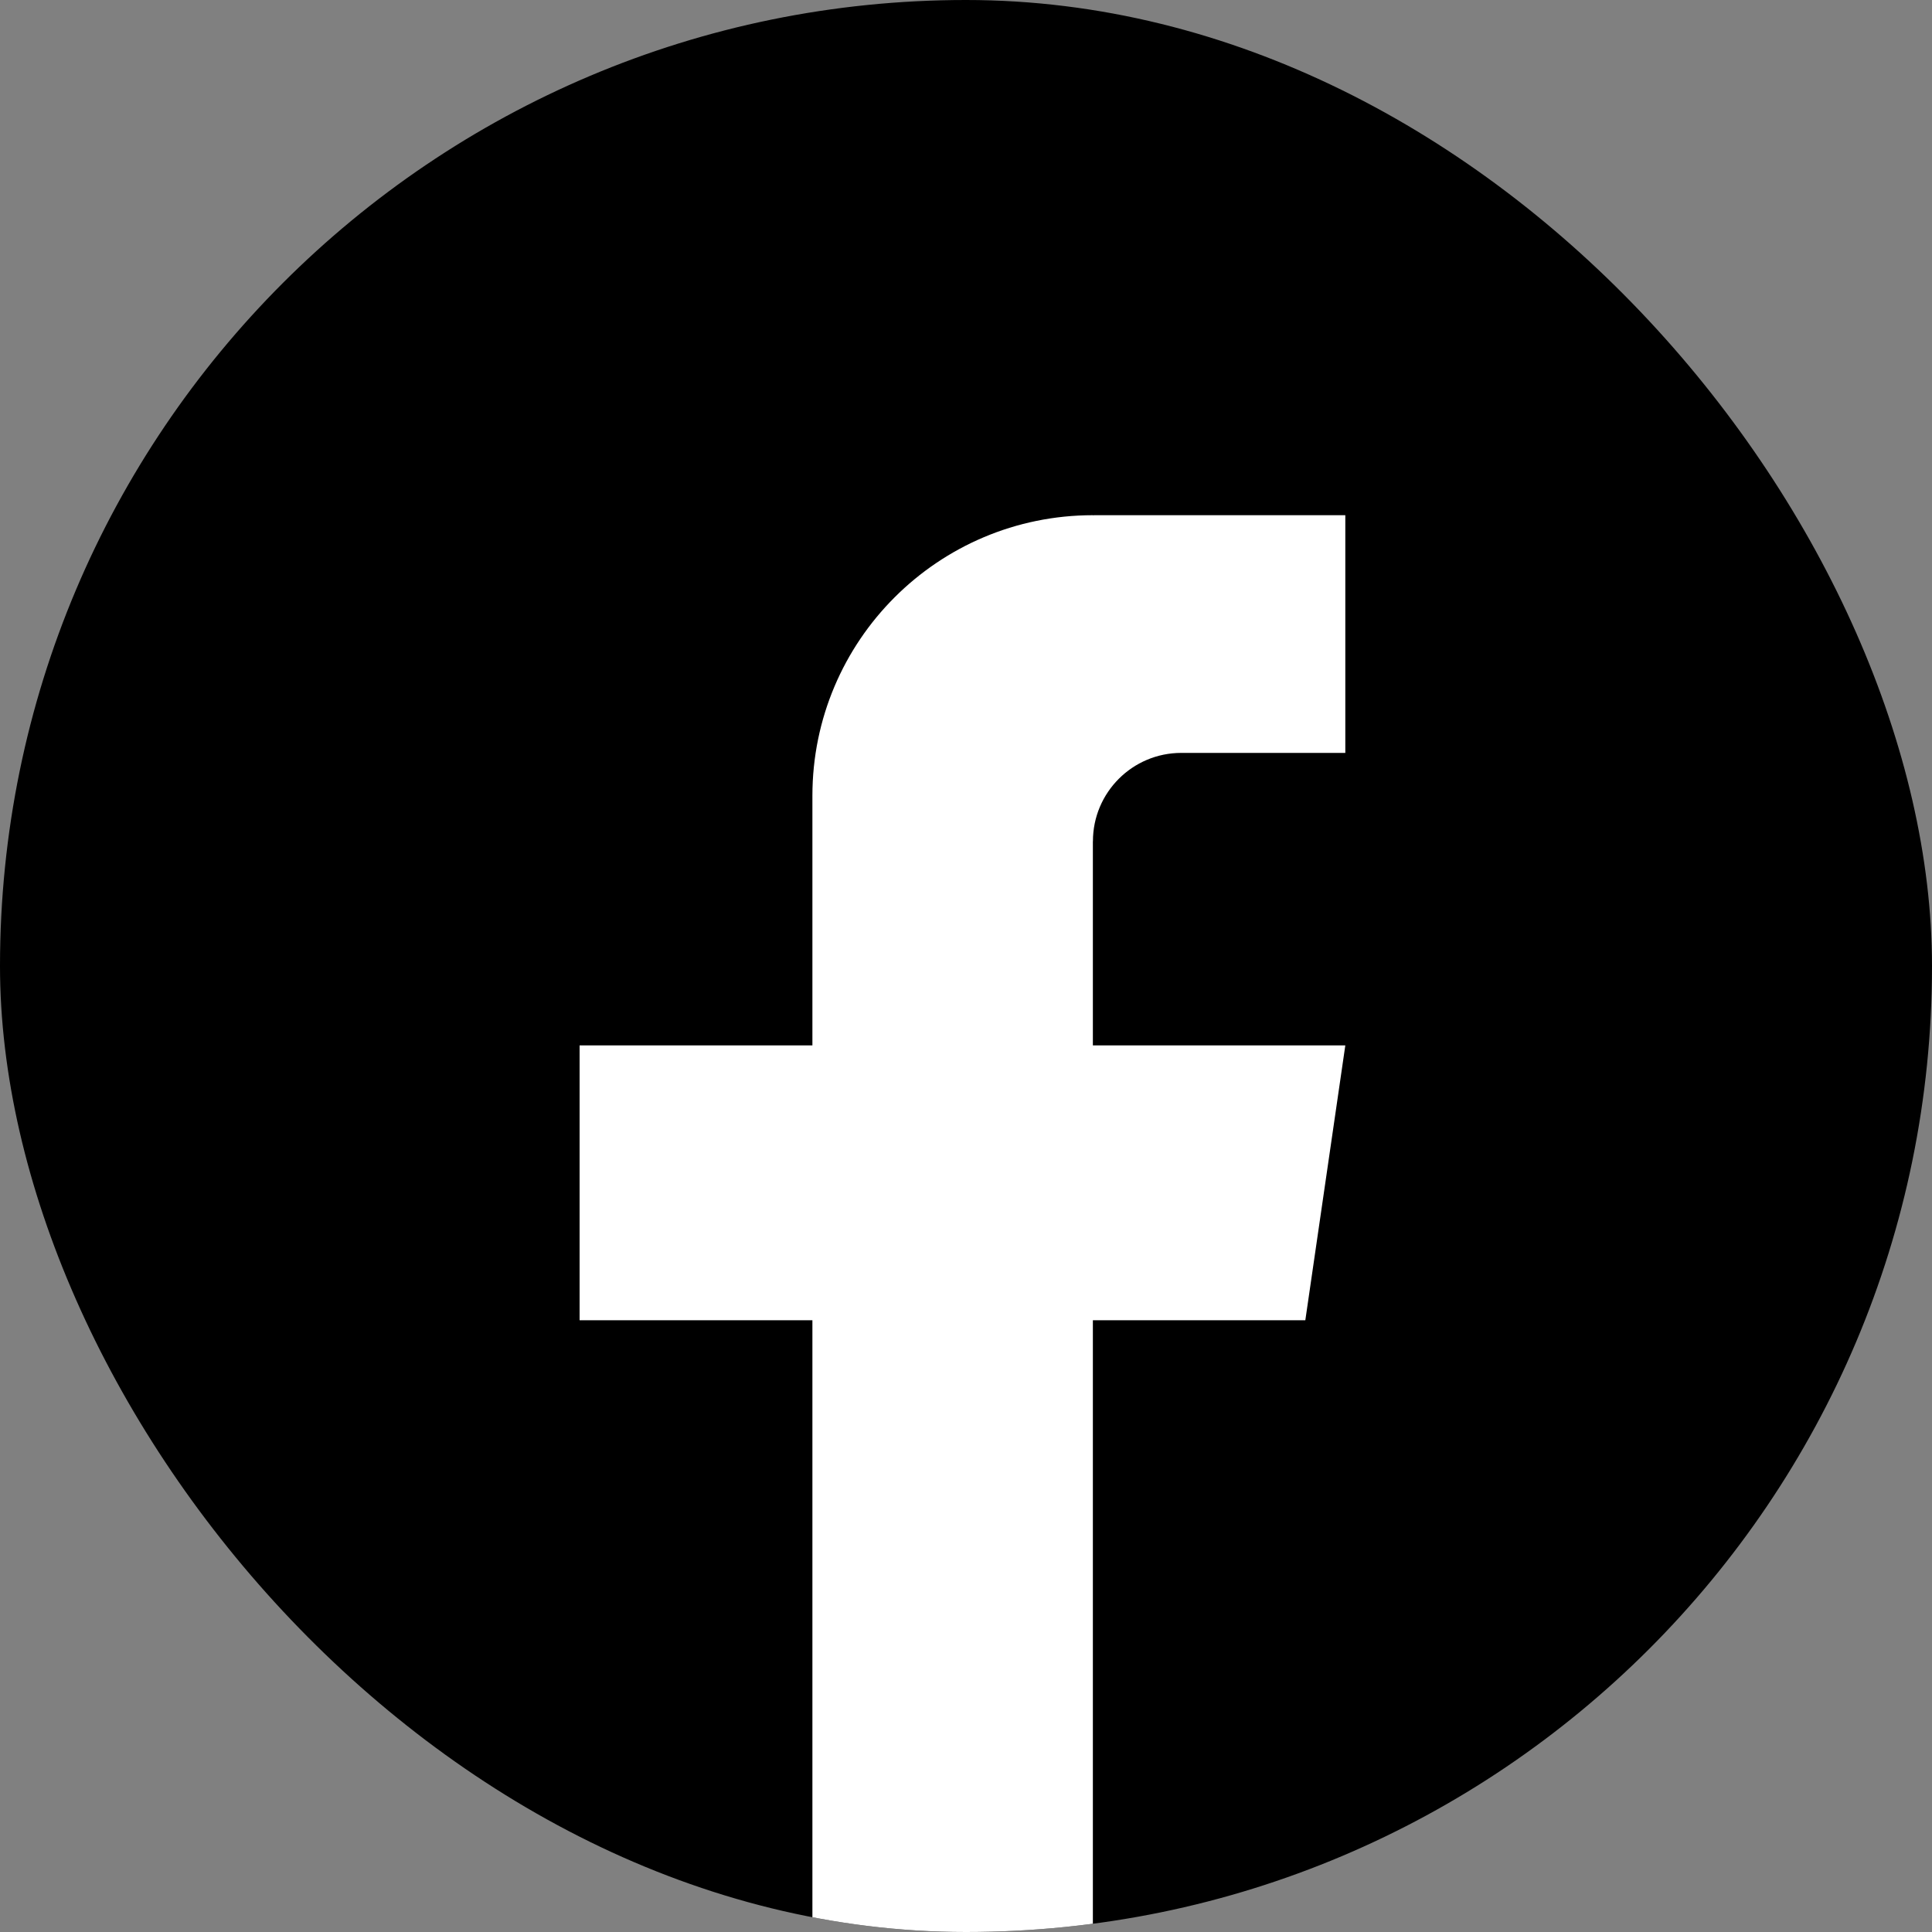 <svg width="30" height="30" viewBox="0 0 30 30" fill="none" xmlns="http://www.w3.org/2000/svg">
<rect x="0" y="0" width="30" height="30" fill="#808080" stroke="none"/>
<g clip-path="url(#clip0_10_65)">
<rect width="30" height="30" rx="15" fill="black"/>
<path d="M16.97 13.064V16.233H20.89L20.269 20.501H16.97V30.335C16.308 30.427 15.632 30.474 14.945 30.474C14.152 30.474 13.373 30.411 12.615 30.289V20.501H9V16.233H12.615V12.356C12.615 9.951 14.565 8 16.971 8V8.002C16.978 8.002 16.984 8 16.991 8H20.89V11.691H18.343C17.585 11.691 16.971 12.306 16.971 13.063L16.97 13.064Z" fill="white"/>
</g>
<defs>
<clipPath id="clip0_10_65">
<rect width="30" height="30" rx="15" fill="white"/>
</clipPath>
</defs>
</svg>
